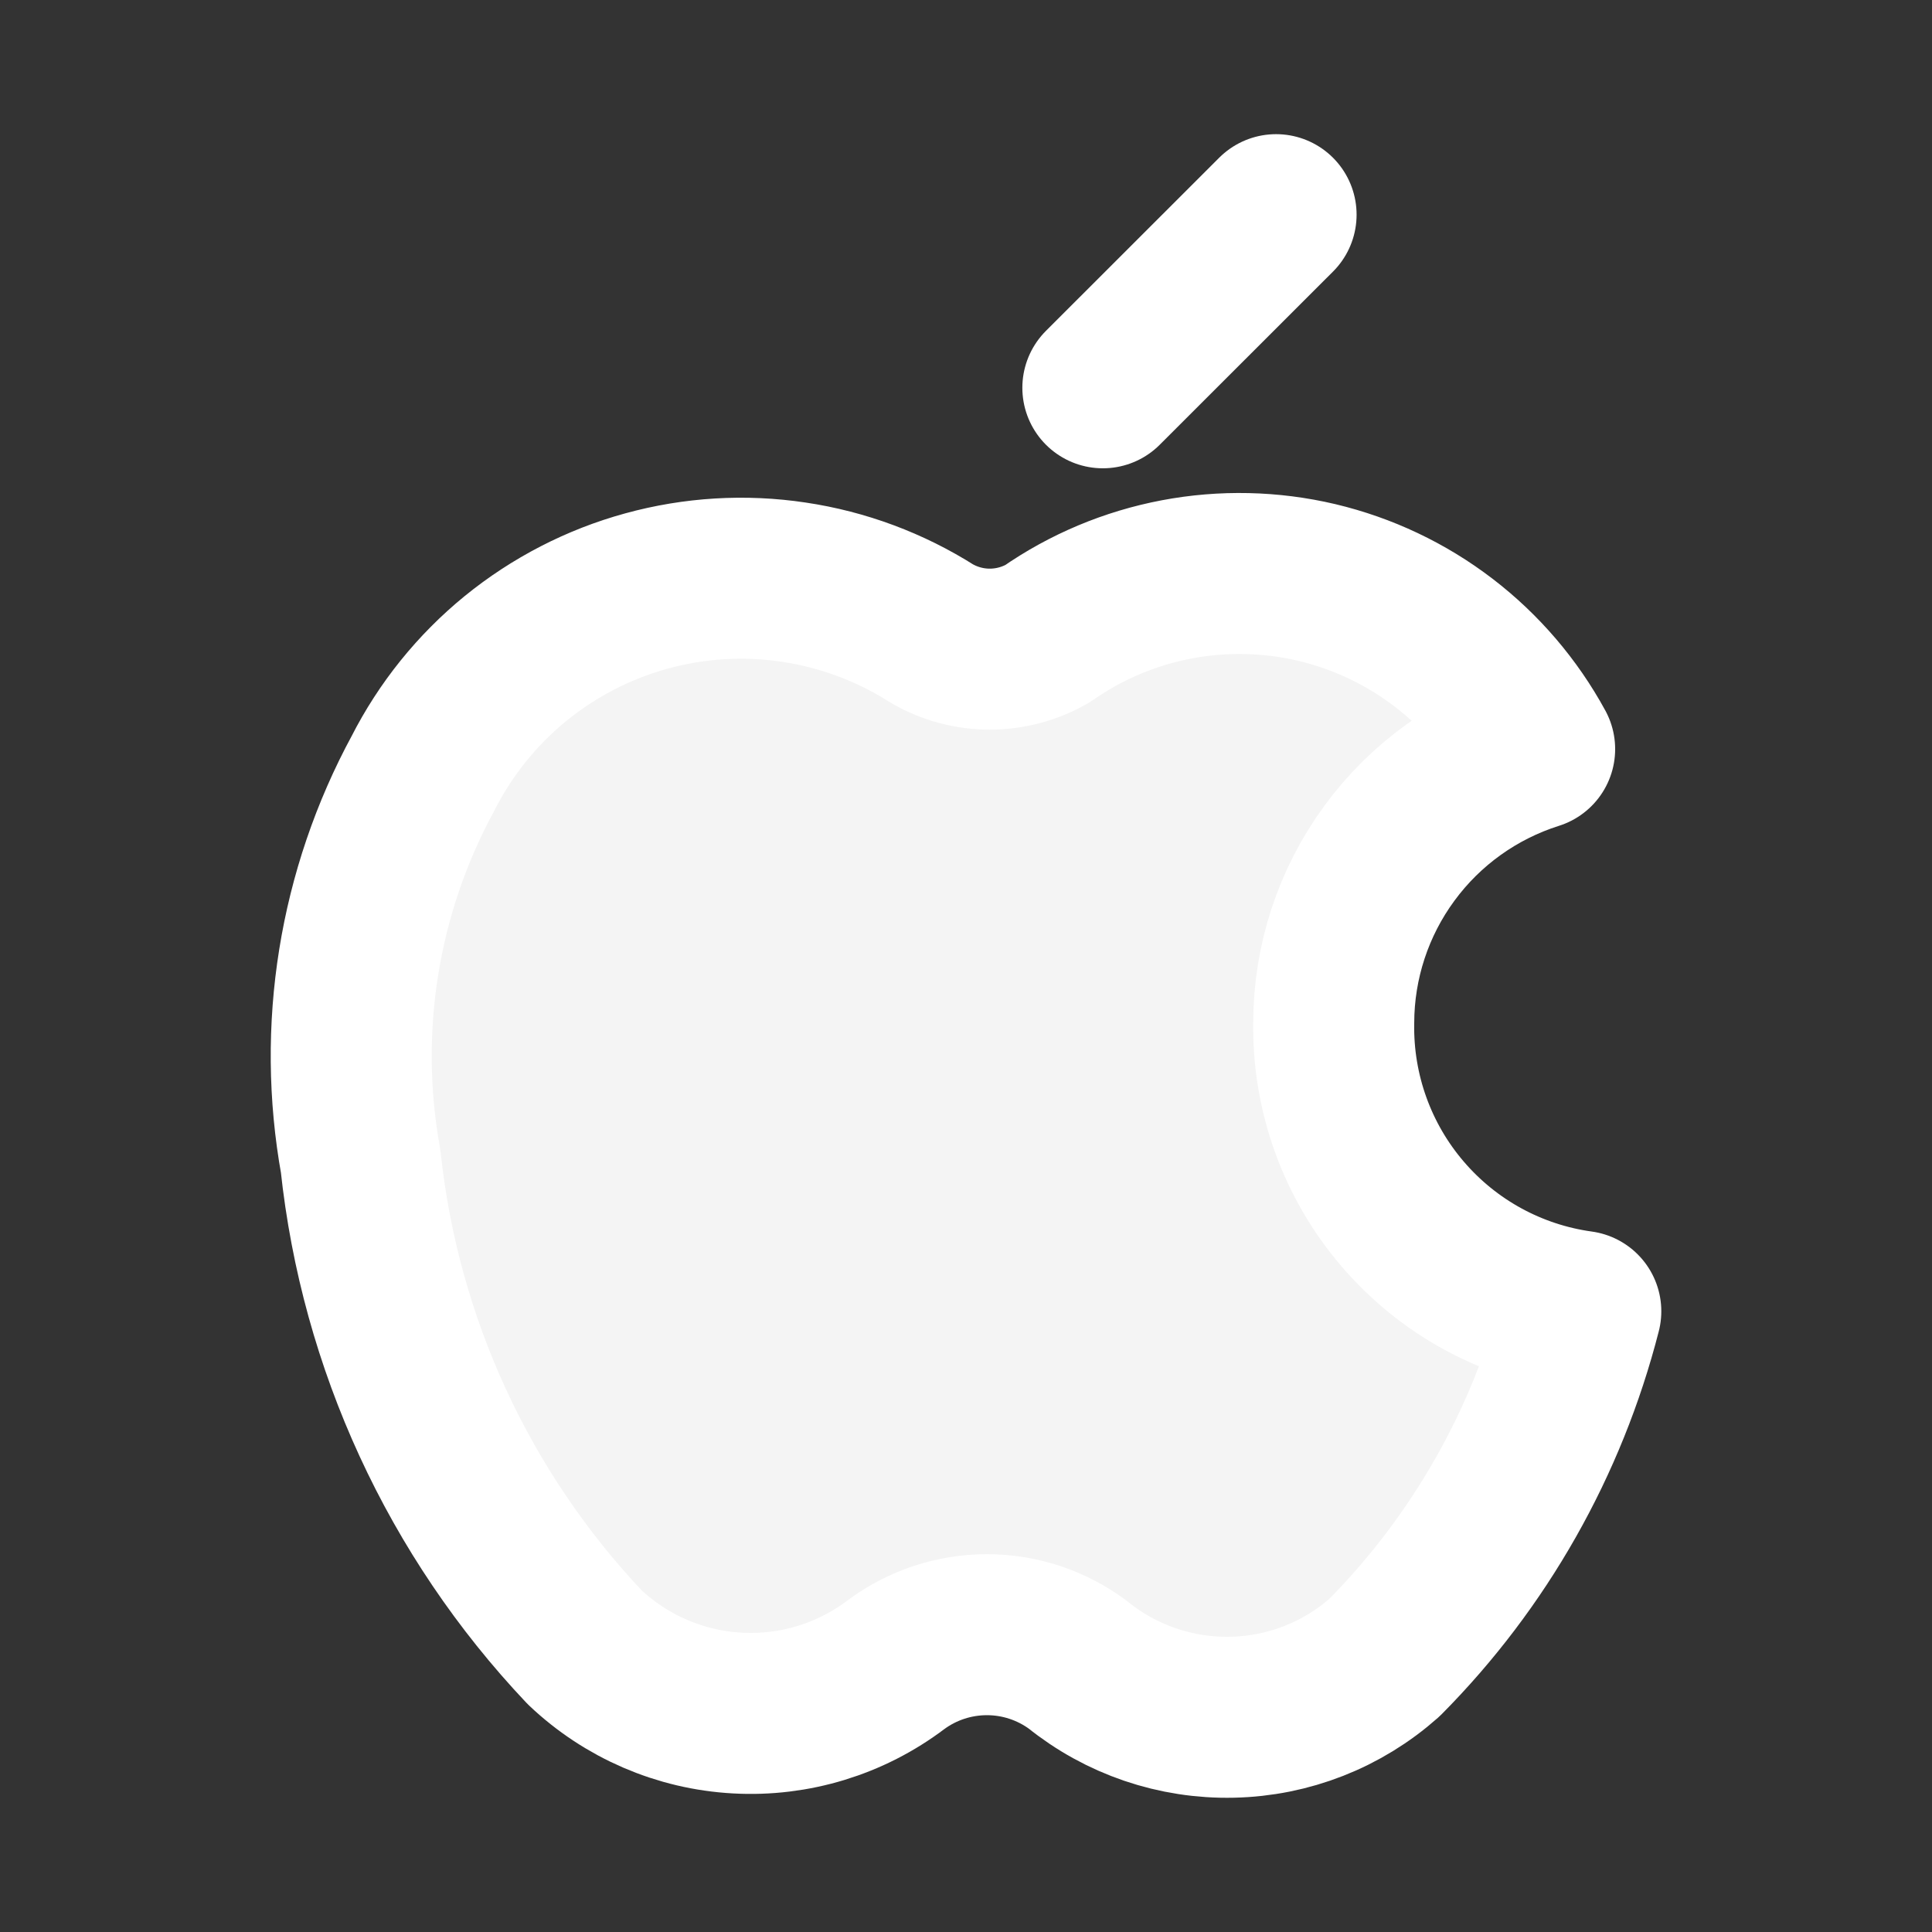 <svg width="18" height="18" viewBox="0 0 18 18" fill="none" xmlns="http://www.w3.org/2000/svg">
<rect x="0" y="0" width="18" height="18" fill="#333333" stroke="none"/>
<path d="M12.426 9.528C12.427 8.96 12.609 8.406 12.946 7.948C13.282 7.49 13.755 7.151 14.298 6.979C14.088 6.593 13.798 6.254 13.449 5.987C13.099 5.719 12.697 5.529 12.269 5.427C11.841 5.326 11.396 5.316 10.963 5.398C10.531 5.48 10.12 5.652 9.759 5.904C9.596 5.998 9.41 6.048 9.221 6.048C9.033 6.048 8.847 5.998 8.684 5.904C8.293 5.656 7.854 5.492 7.396 5.424C6.938 5.355 6.471 5.383 6.024 5.506C5.578 5.628 5.162 5.843 4.803 6.135C4.444 6.428 4.151 6.792 3.941 7.205C3.342 8.309 3.137 9.583 3.36 10.819C3.541 12.516 4.274 14.106 5.447 15.347C5.833 15.713 6.337 15.931 6.869 15.96C7.401 15.99 7.926 15.829 8.35 15.508C8.595 15.327 8.891 15.23 9.195 15.23C9.498 15.23 9.794 15.327 10.039 15.508C10.446 15.837 10.957 16.011 11.481 15.999C12.005 15.988 12.507 15.791 12.899 15.443C13.785 14.55 14.416 13.436 14.728 12.217C14.082 12.128 13.491 11.805 13.067 11.309C12.643 10.814 12.415 10.18 12.426 9.528Z" fill="#F4F4F4" stroke="white" stroke-width="1.5" stroke-linecap="round" stroke-linejoin="round"/>
<path d="M10.275 3.613L11.889 2" stroke="white" stroke-width="1.5" stroke-linecap="round" stroke-linejoin="round"/>
</svg>
